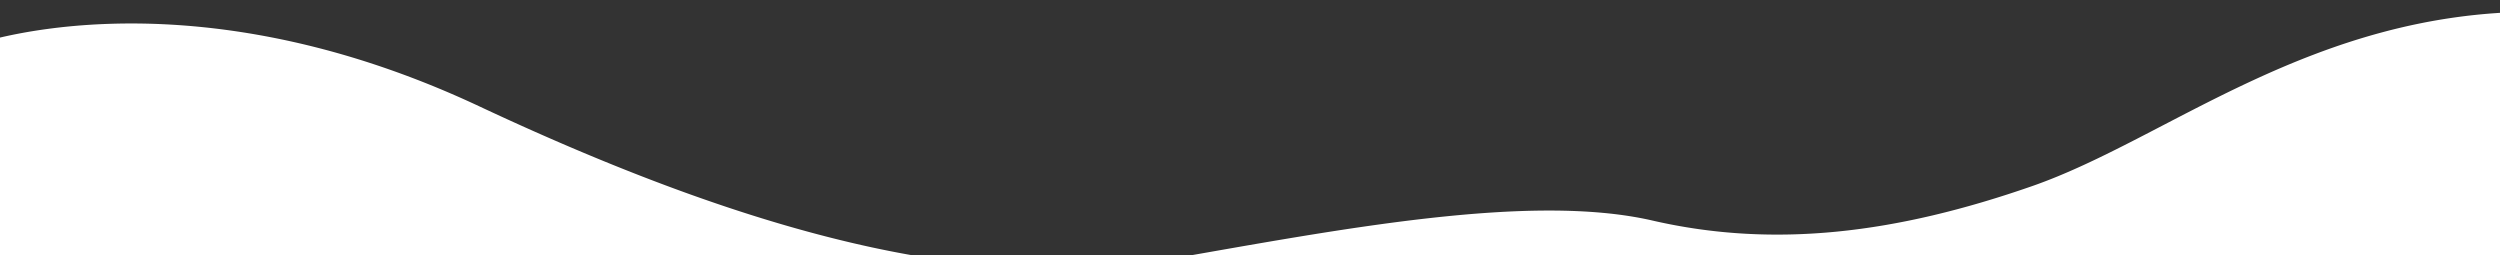 <svg width="1920" height="196" fill="none" xmlns="http://www.w3.org/2000/svg"><rect width="100%" height="100%" fill="#333333" stroke="none"/><path d="M-28 36.975s163.228-64.553 396.101 44.69c232.872 109.242 396.102 140.69 528.86 117.517 132.759-23.173 278.579-51.311 372.159-29.792 93.59 21.517 187.17 9.931 291.64-26.483C1665.22 106.493 1775.92 9 1948 9v330L877.509 440.999a100.04 100.04 0 0 1-20.996-.214L-21.857 339-28 36.975Z" fill="#fff"/></svg>
